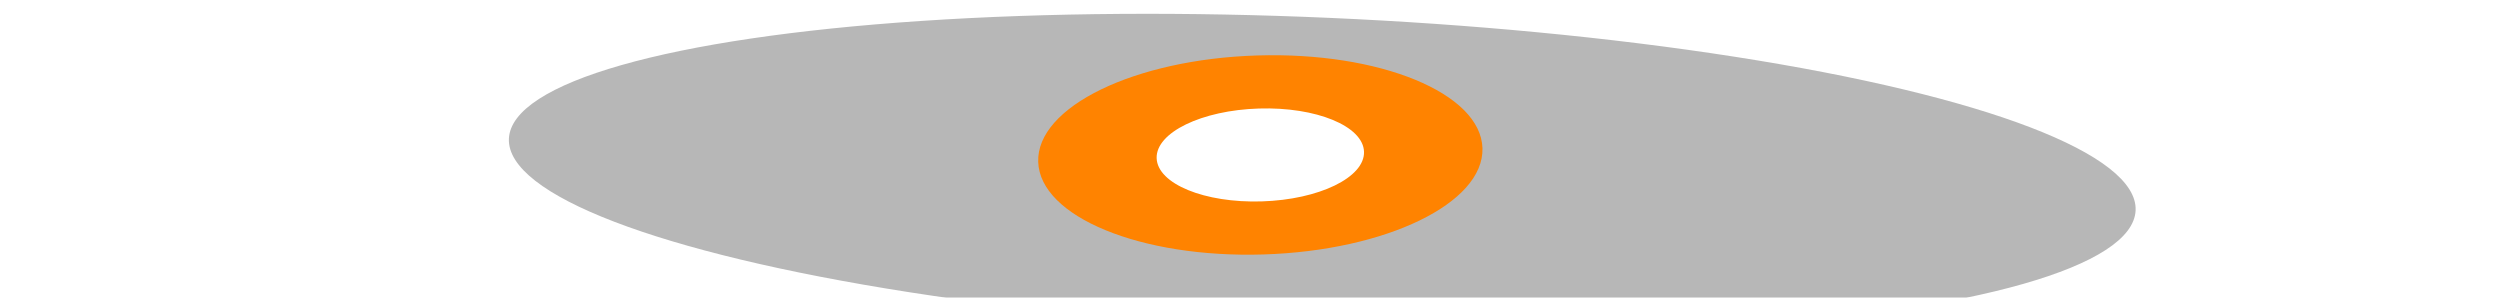 <?xml version="1.0" encoding="UTF-8"?> <svg xmlns="http://www.w3.org/2000/svg" width="1331" height="159" viewBox="0 0 1331 159" fill="none"><g clip-path="url(#clip0_93_40)"><g filter="url(#filter0_f_93_40)"><ellipse cx="703.969" cy="92.918" rx="433.45" ry="83.491" transform="rotate(2.525 703.969 92.918)" fill="#B7B7B7"></ellipse></g><g filter="url(#filter1_f_93_40)"><ellipse cx="671" cy="82.5" rx="53" ry="118.318" transform="rotate(88.237 671 82.5)" fill="#FF8300"></ellipse></g><g filter="url(#filter2_f_93_40)"><ellipse cx="671" cy="82.5" rx="24.739" ry="55.229" transform="rotate(88.237 671 82.5)" fill="white"></ellipse></g></g><defs><filter id="filter0_f_93_40" x="170.724" y="-92.87" width="1066.49" height="371.575" filterUnits="userSpaceOnUse" color-interpolation-filters="sRGB"><feFlood flood-opacity="0" result="BackgroundImageFix"></feFlood><feBlend mode="normal" in="SourceGraphic" in2="BackgroundImageFix" result="shape"></feBlend><feGaussianBlur stdDeviation="50.1" result="effect1_foregroundBlur_93_40"></feGaussianBlur></filter><filter id="filter1_f_93_40" x="441.926" y="-81.402" width="458.148" height="327.804" filterUnits="userSpaceOnUse" color-interpolation-filters="sRGB"><feFlood flood-opacity="0" result="BackgroundImageFix"></feFlood><feBlend mode="normal" in="SourceGraphic" in2="BackgroundImageFix" result="shape"></feBlend><feGaussianBlur stdDeviation="55.4" result="effect1_foregroundBlur_93_40"></feGaussianBlur></filter><filter id="filter2_f_93_40" x="560.391" y="2.313" width="221.217" height="160.374" filterUnits="userSpaceOnUse" color-interpolation-filters="sRGB"><feFlood flood-opacity="0" result="BackgroundImageFix"></feFlood><feBlend mode="normal" in="SourceGraphic" in2="BackgroundImageFix" result="shape"></feBlend><feGaussianBlur stdDeviation="27.7" result="effect1_foregroundBlur_93_40"></feGaussianBlur></filter><clipPath id="clip0_93_40"><rect width="1331" height="158" fill="white" transform="translate(0 0.5)"></rect></clipPath></defs></svg> 
